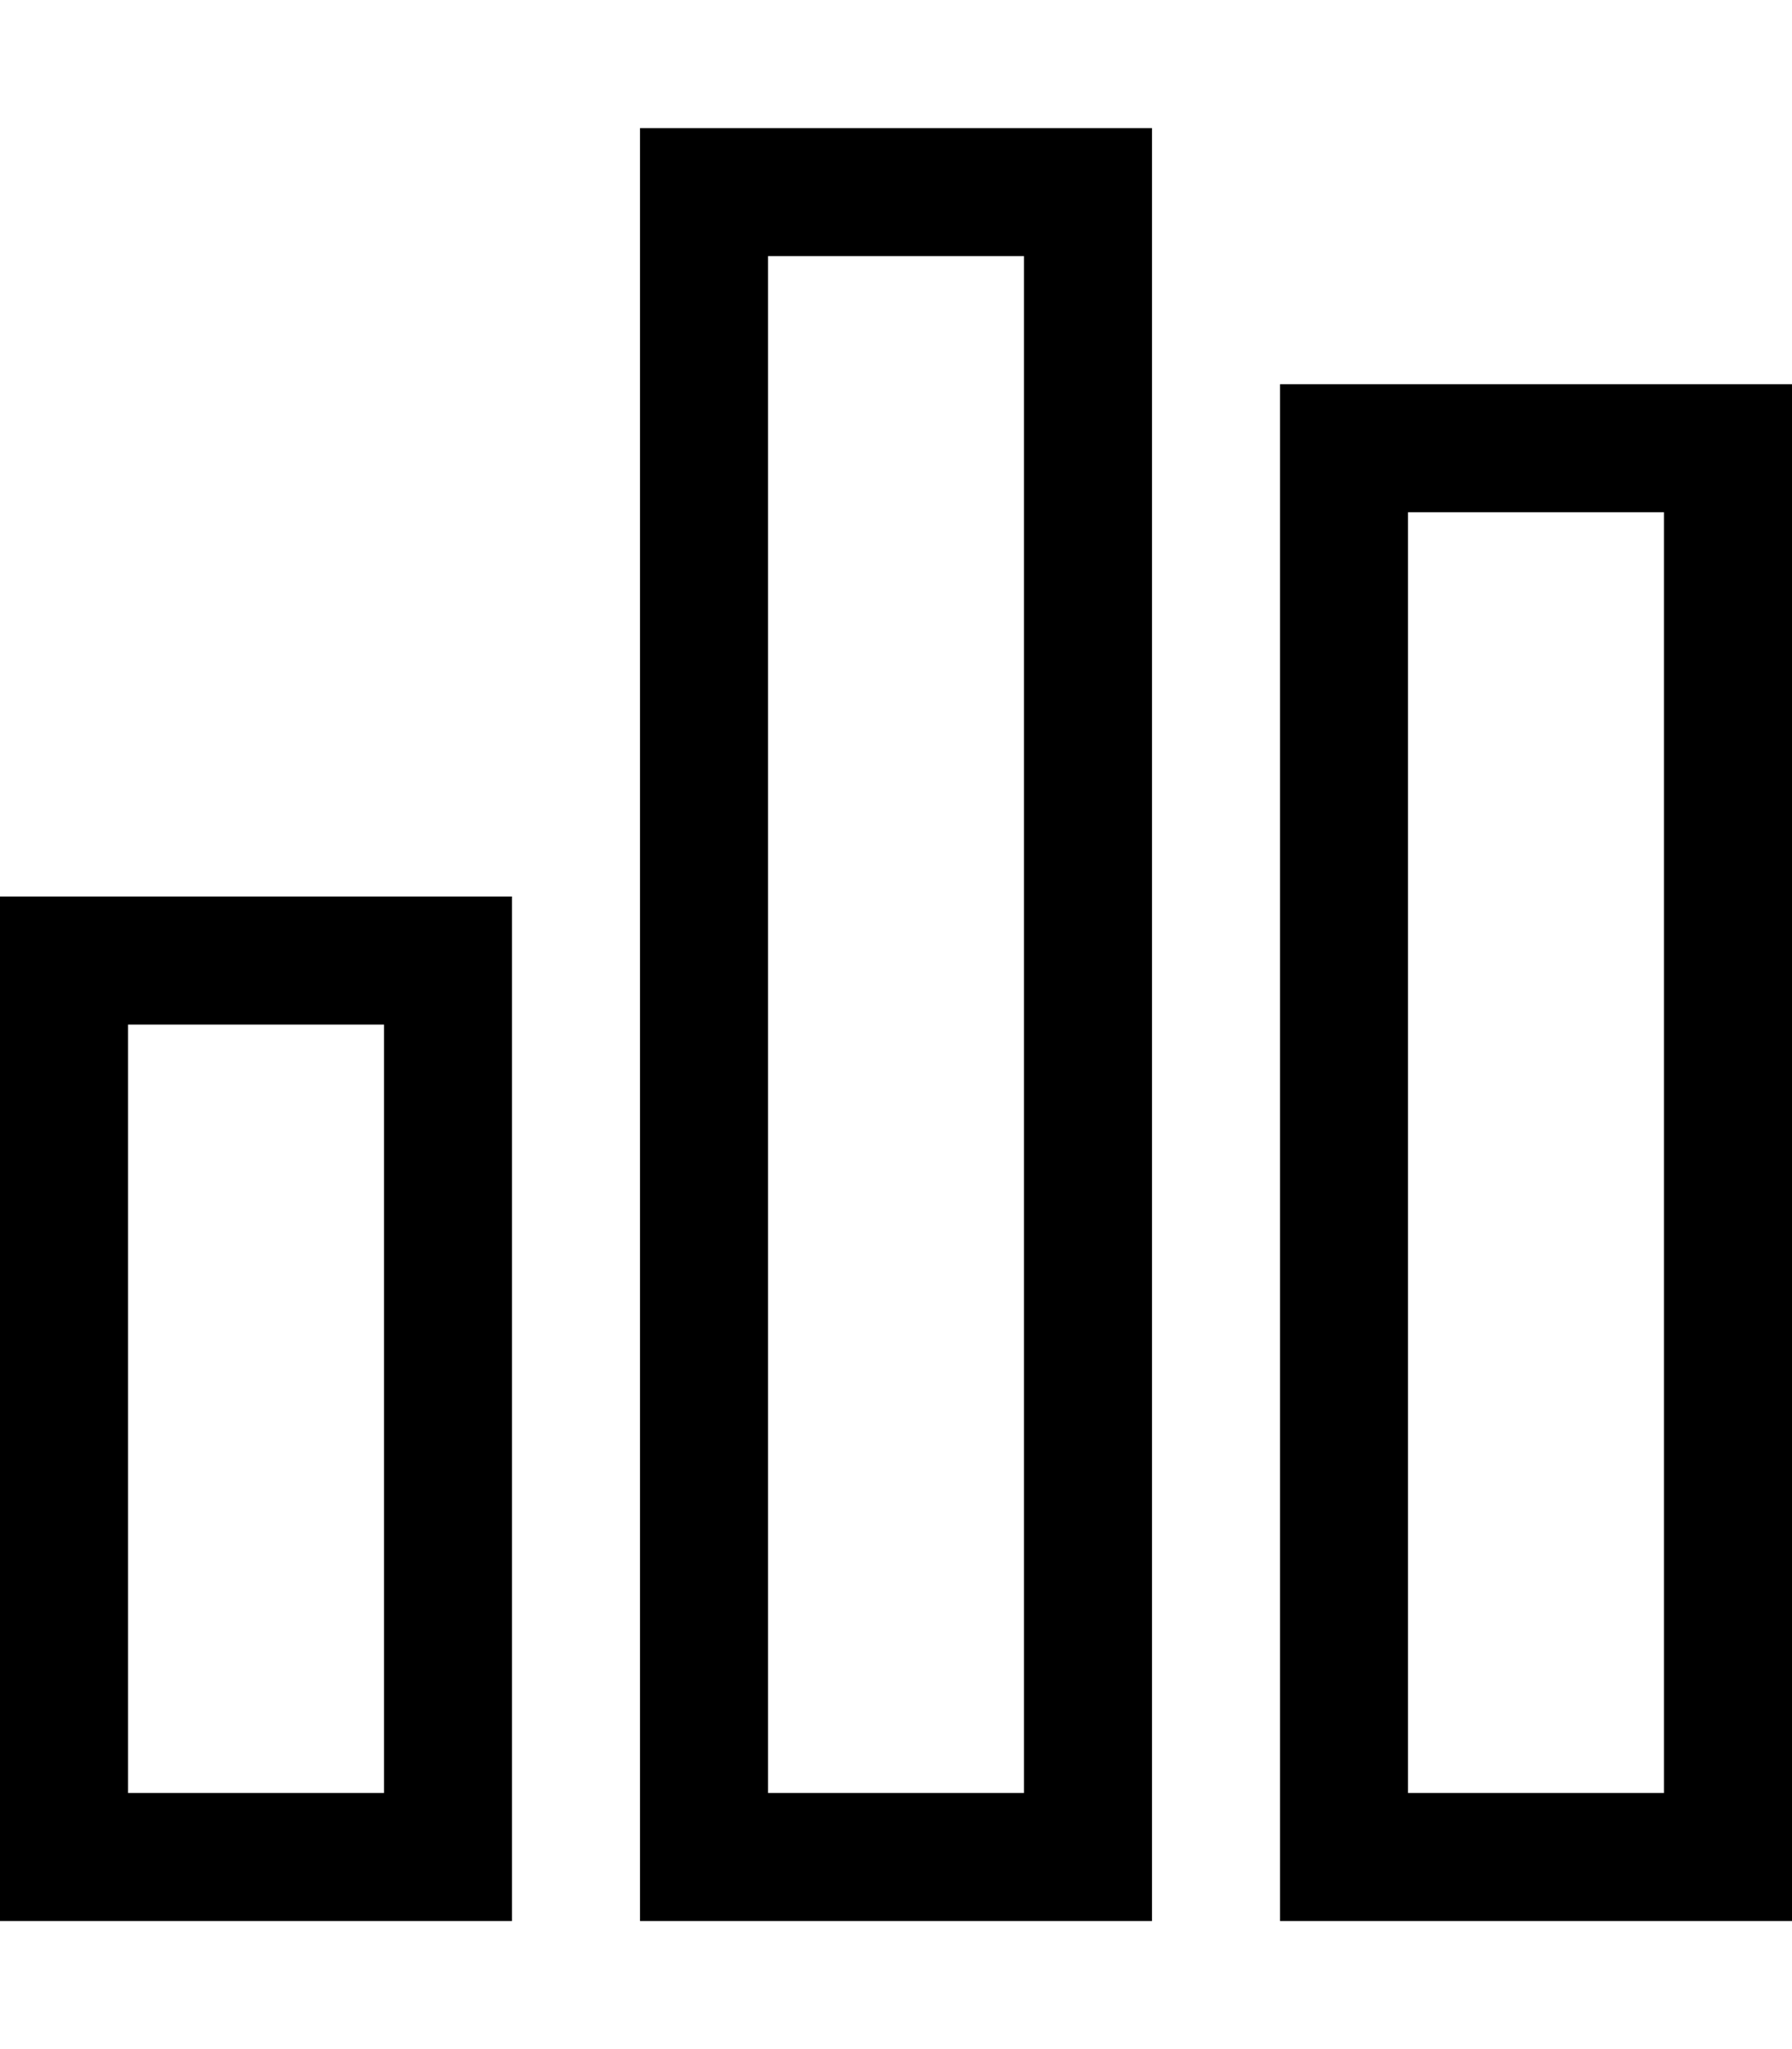 <svg xmlns="http://www.w3.org/2000/svg" viewBox="0 0 448 512"><!--! Font Awesome Pro 6.5.1 by @fontawesome - https://fontawesome.com License - https://fontawesome.com/license (Commercial License) Copyright 2023 Fonticons, Inc. --><path d="M256 64V448H192V64h64zM192 32H160V64 448v32h32 64 32V448 64 32H256 192zM96 256V448H32V256H96zM32 224H0v32V448v32H32 96h32V448 256 224H96 32zm320-96h64V448H352V128zM320 96v32V448v32h32 64 32V448 128 96H416 352 320z"/></svg>